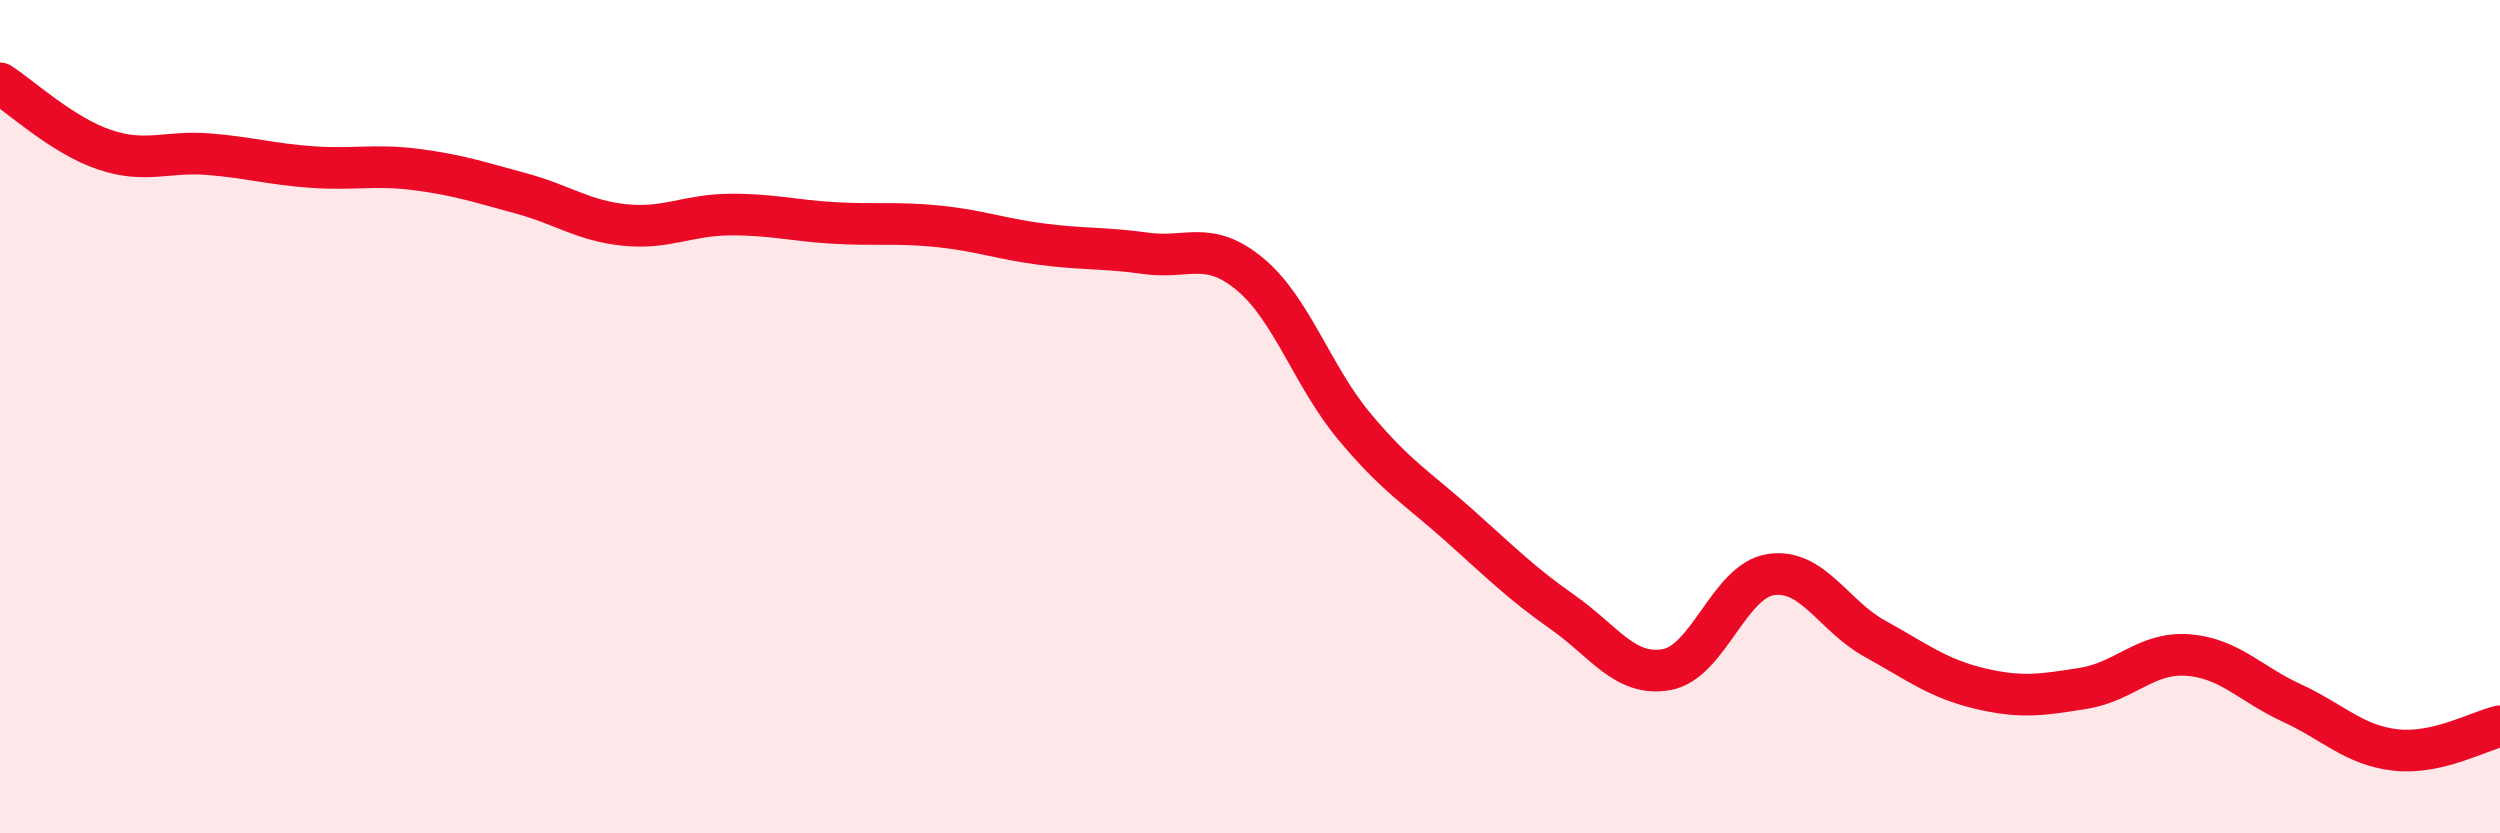 
    <svg width="60" height="20" viewBox="0 0 60 20" xmlns="http://www.w3.org/2000/svg">
      <path
        d="M 0,2 C 0.5,2.32 1.5,3.25 2.5,3.59 C 3.5,3.93 4,3.62 5,3.7 C 6,3.78 6.5,3.94 7.5,4.01 C 8.5,4.08 9,3.94 10,4.07 C 11,4.2 11.5,4.37 12.5,4.64 C 13.5,4.91 14,5.3 15,5.4 C 16,5.5 16.5,5.16 17.5,5.15 C 18.5,5.14 19,5.29 20,5.35 C 21,5.41 21.5,5.33 22.5,5.43 C 23.5,5.53 24,5.73 25,5.86 C 26,5.99 26.5,5.94 27.5,6.08 C 28.5,6.22 29,5.75 30,6.58 C 31,7.41 31.5,9.03 32.5,10.23 C 33.5,11.43 34,11.7 35,12.59 C 36,13.48 36.5,13.99 37.5,14.69 C 38.5,15.39 39,16.25 40,16.07 C 41,15.89 41.5,13.94 42.5,13.79 C 43.5,13.64 44,14.78 45,15.33 C 46,15.88 46.5,16.28 47.5,16.52 C 48.5,16.76 49,16.68 50,16.52 C 51,16.36 51.5,15.65 52.5,15.72 C 53.5,15.79 54,16.41 55,16.87 C 56,17.33 56.5,17.89 57.5,18 C 58.5,18.11 59.5,17.54 60,17.43L60 20L0 20Z"
        fill="#EB0A25"
        opacity="0.1"
        stroke-linecap="round"
        stroke-linejoin="round"
      />
      <path
        d="M 0,2 C 0.5,2.32 1.5,3.25 2.5,3.59 C 3.5,3.93 4,3.62 5,3.7 C 6,3.78 6.5,3.94 7.5,4.01 C 8.5,4.08 9,3.94 10,4.07 C 11,4.2 11.5,4.37 12.5,4.64 C 13.5,4.91 14,5.3 15,5.4 C 16,5.5 16.5,5.16 17.5,5.15 C 18.5,5.14 19,5.29 20,5.35 C 21,5.41 21.5,5.33 22.5,5.43 C 23.5,5.53 24,5.73 25,5.86 C 26,5.99 26.5,5.94 27.5,6.08 C 28.5,6.22 29,5.75 30,6.58 C 31,7.41 31.5,9.03 32.5,10.23 C 33.5,11.43 34,11.7 35,12.59 C 36,13.48 36.5,13.99 37.5,14.69 C 38.5,15.39 39,16.25 40,16.07 C 41,15.89 41.5,13.94 42.5,13.79 C 43.5,13.64 44,14.78 45,15.33 C 46,15.88 46.5,16.28 47.5,16.52 C 48.5,16.76 49,16.68 50,16.52 C 51,16.36 51.5,15.65 52.5,15.72 C 53.5,15.79 54,16.41 55,16.87 C 56,17.33 56.5,17.89 57.5,18 C 58.5,18.11 59.5,17.54 60,17.43"
        stroke="#EB0A25"
        stroke-width="1"
        fill="none"
        stroke-linecap="round"
        stroke-linejoin="round"
      />
    </svg>
  
